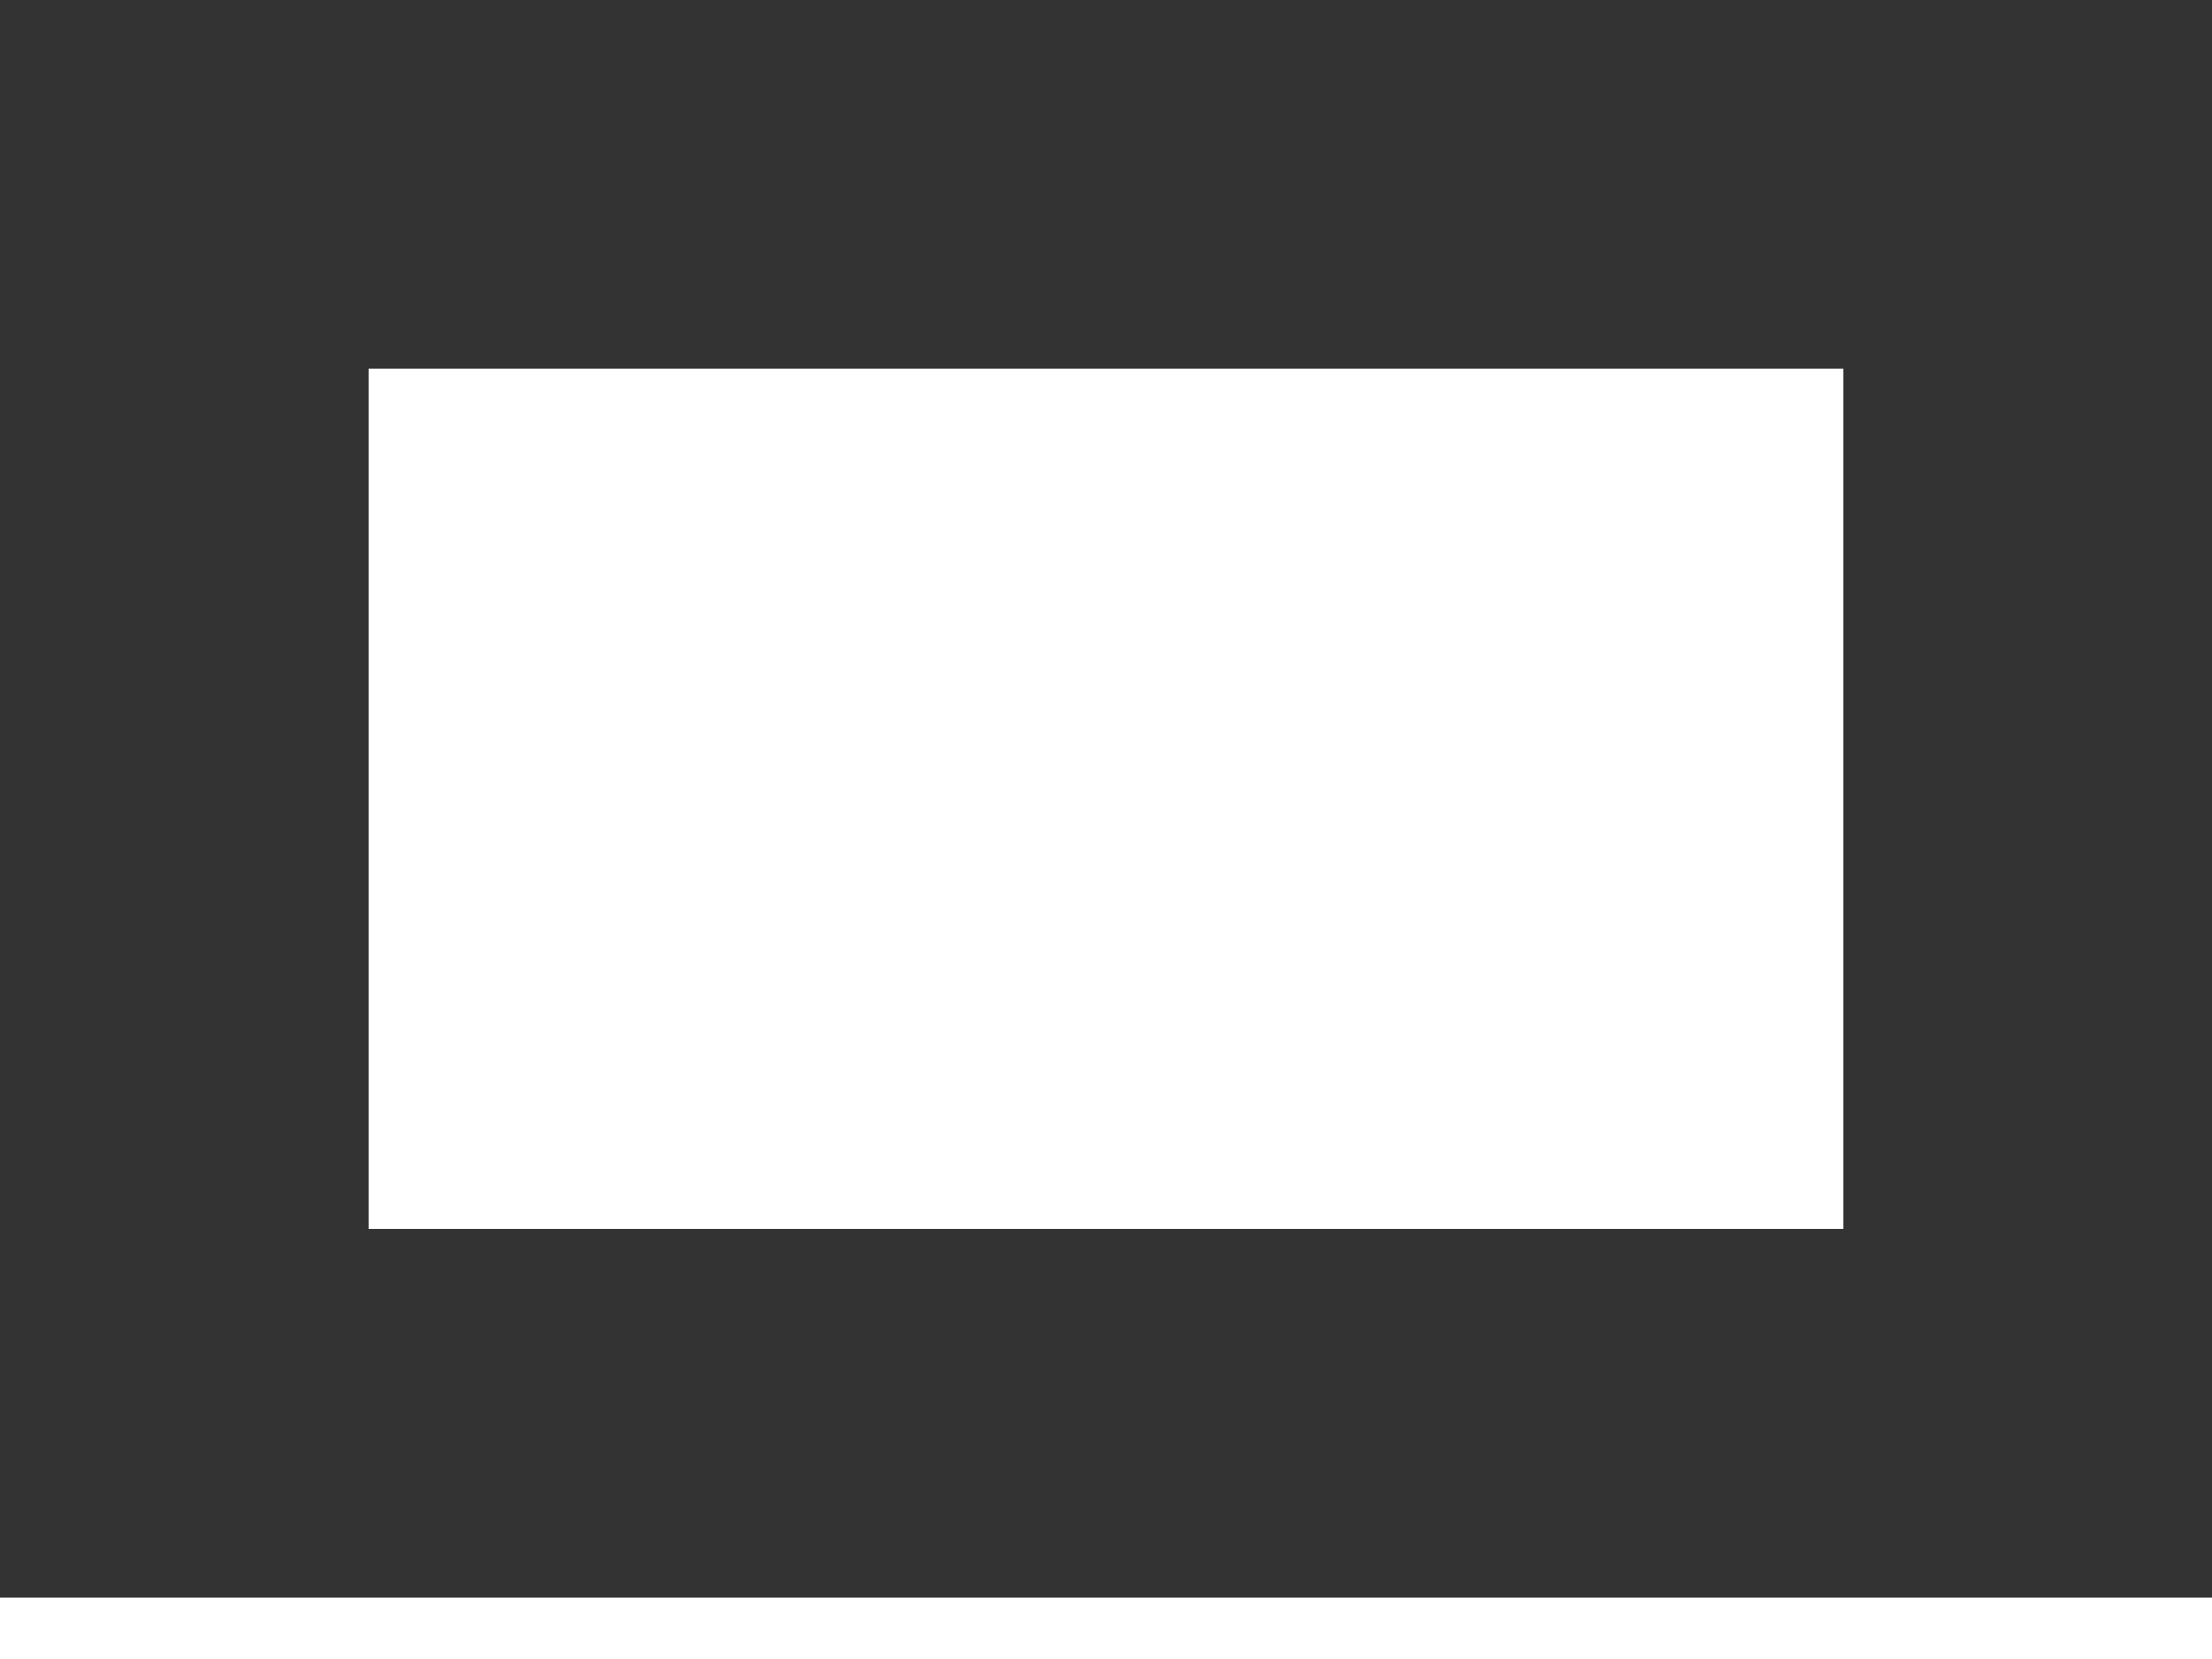<?xml version="1.0" encoding="utf-8"?>
<svg xmlns="http://www.w3.org/2000/svg" fill="none" height="100%" overflow="visible" preserveAspectRatio="none" style="display: block;" viewBox="0 0 12 9" width="100%">
<path d="M11 1H1V7.667H11V1Z" id="Vector" stroke="#333333" stroke-linecap="round" stroke-width="2"/>
</svg>